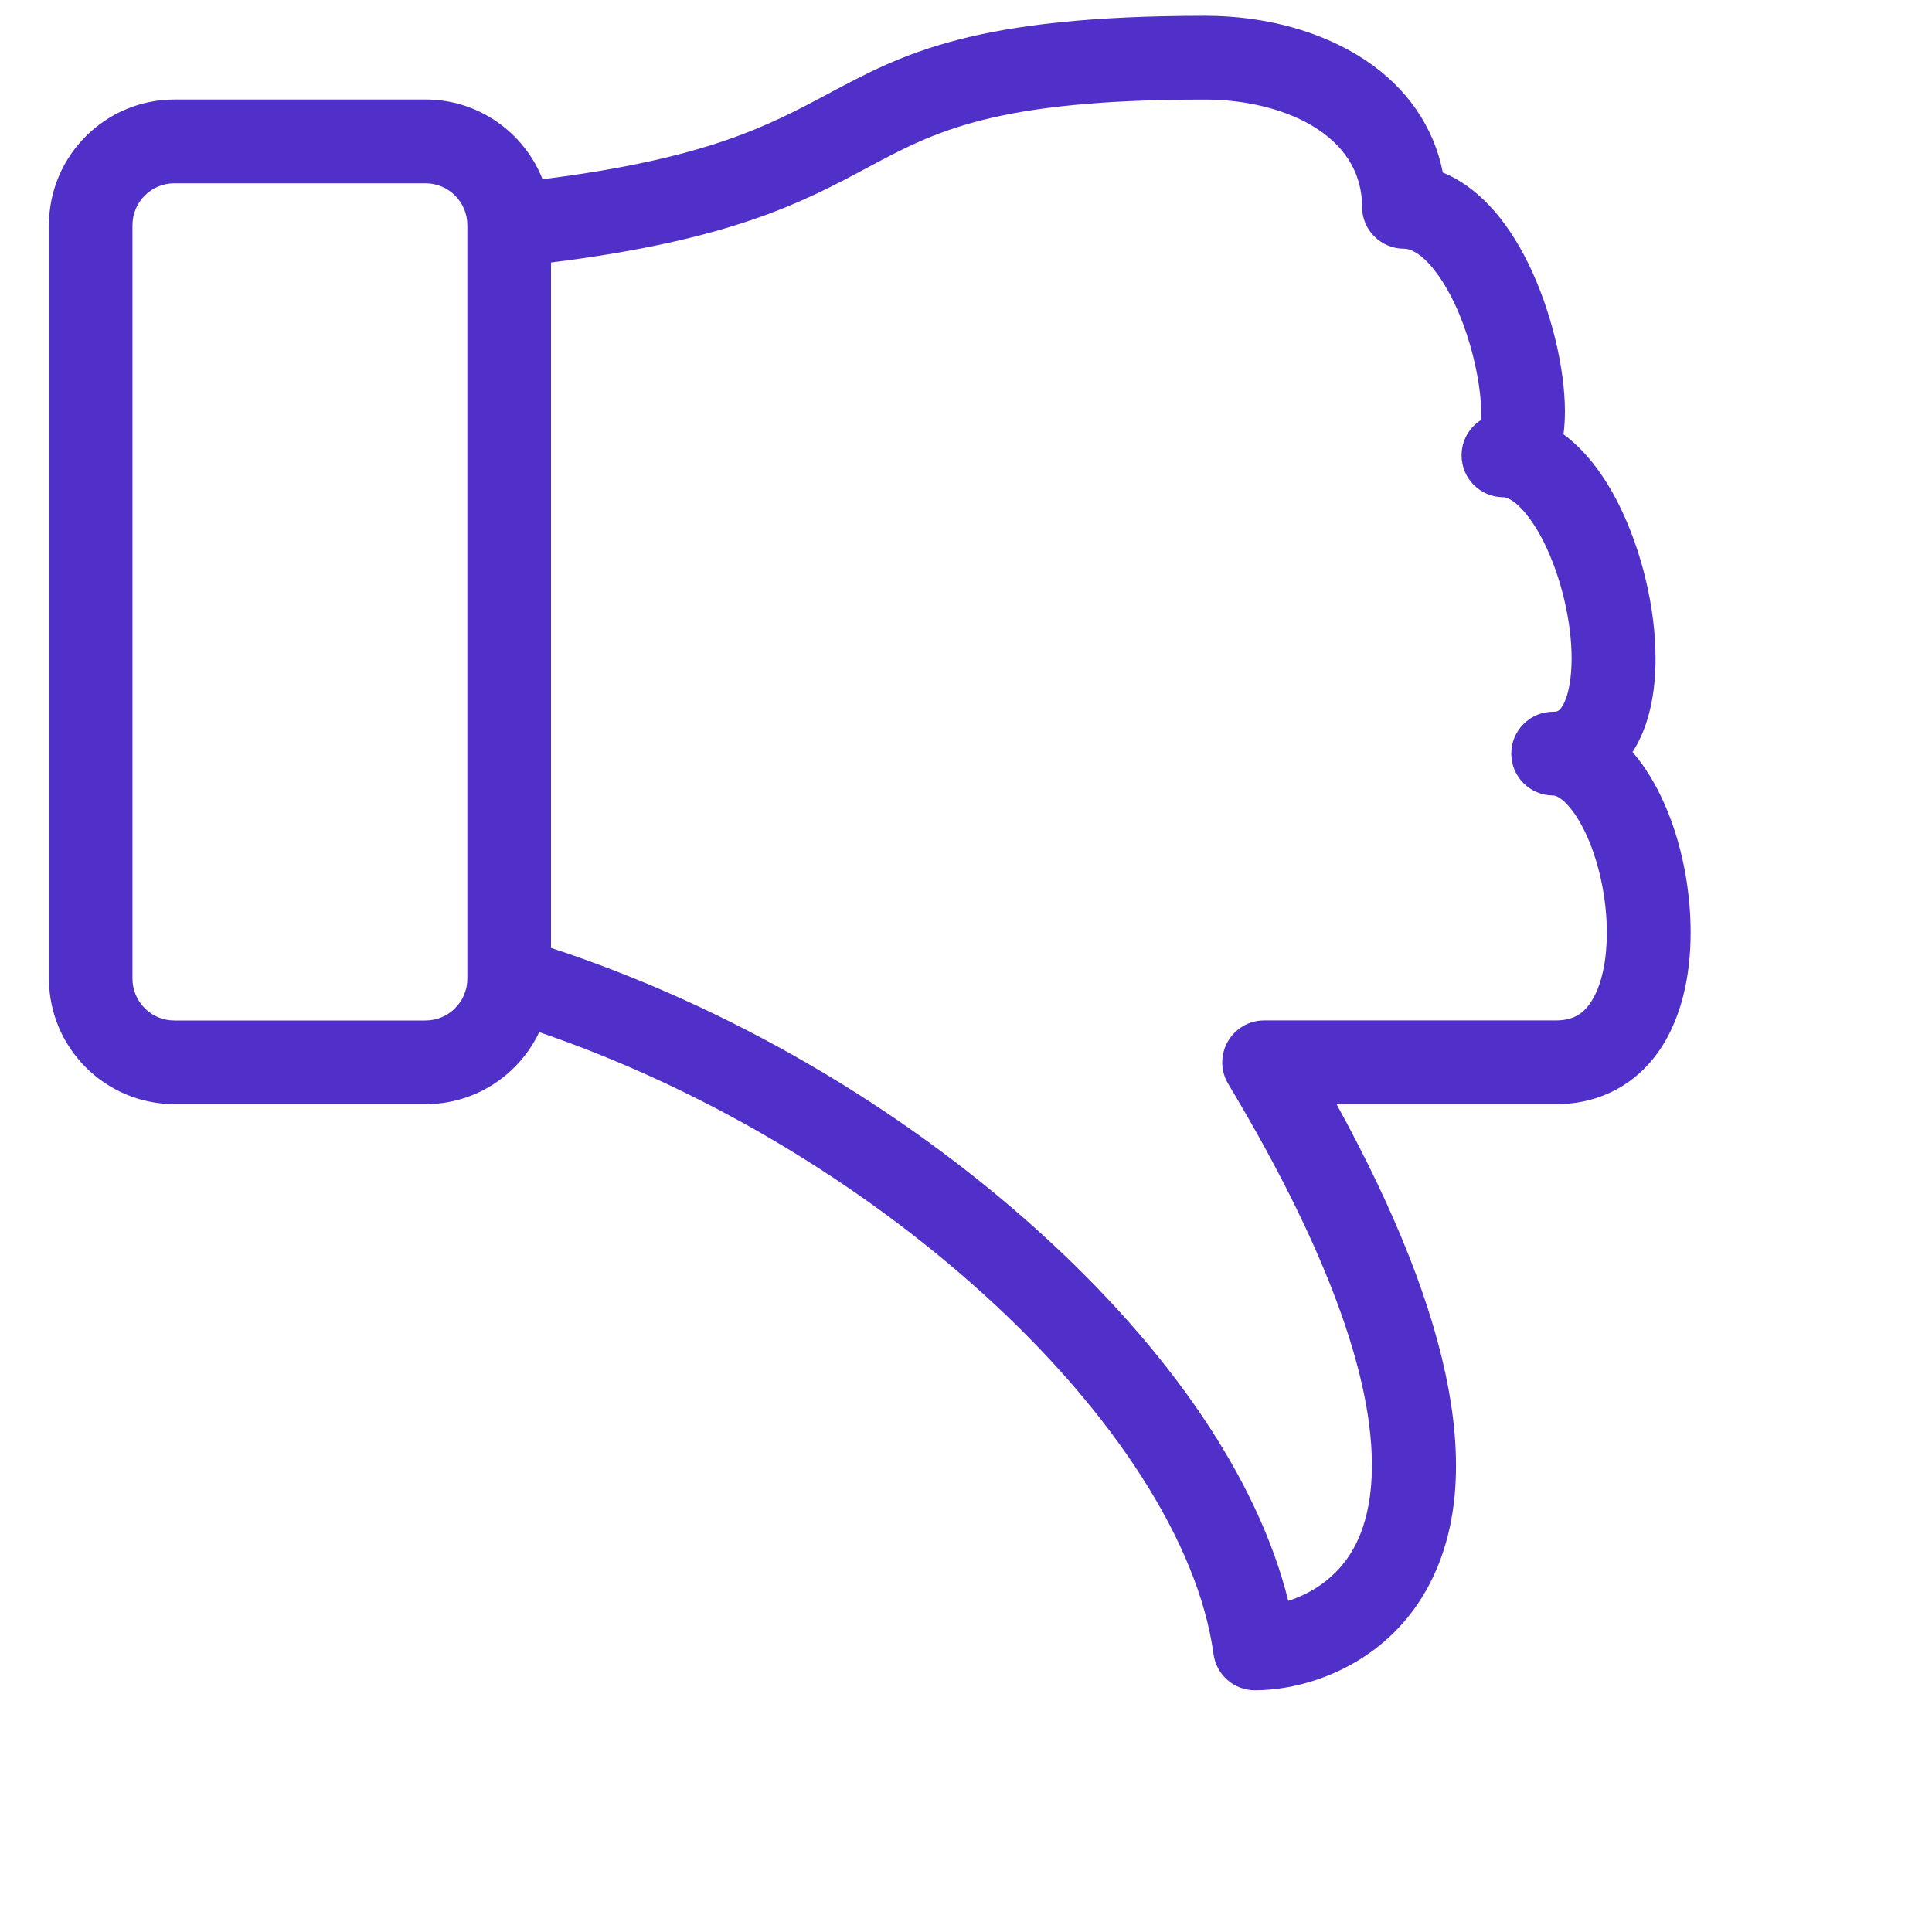 <svg viewBox="0 0 30 30" fill="none" xmlns="http://www.w3.org/2000/svg">
<g clip-path="url(#clip0_9186_24919)">
<path d="M25.348 11.676C25.924 12.34 26.252 13.438 26.252 14.483C26.252 15.173 26.102 15.777 25.819 16.231C25.449 16.821 24.859 17.146 24.157 17.146H20.754C22.606 20.515 23.074 23.052 22.145 24.695C21.496 25.841 20.308 26.246 19.486 26.246C19.161 26.246 18.886 26.006 18.843 25.683C18.61 23.969 17.298 21.923 15.244 20.07C13.276 18.296 10.858 16.877 8.373 16.027C8.059 16.688 7.387 17.145 6.61 17.145H2.71C1.635 17.145 0.76 16.27 0.76 15.195V3.495C0.76 2.42 1.635 1.545 2.71 1.545H6.61C7.434 1.545 8.139 2.059 8.425 2.783C10.974 2.463 11.933 1.951 12.863 1.454C14.026 0.833 15.123 0.245 18.717 0.245C19.653 0.245 20.534 0.49 21.2 0.933C21.85 1.366 22.266 1.974 22.404 2.679C22.922 2.889 23.382 3.376 23.735 4.098C24.078 4.802 24.3 5.7 24.3 6.388C24.3 6.516 24.292 6.635 24.278 6.744C24.607 6.986 24.902 7.359 25.145 7.85C25.496 8.559 25.707 9.447 25.707 10.224C25.707 10.775 25.604 11.234 25.403 11.59C25.386 11.619 25.369 11.647 25.352 11.675L25.348 11.676ZM6.607 2.846H2.707C2.348 2.846 2.057 3.138 2.057 3.496V15.196C2.057 15.555 2.348 15.846 2.707 15.846H6.607C6.966 15.846 7.257 15.555 7.257 15.196V3.498V3.496C7.257 3.138 6.966 2.846 6.607 2.846ZM24.598 12.89C24.402 12.495 24.203 12.352 24.117 12.352C23.758 12.352 23.467 12.061 23.467 11.702C23.467 11.343 23.758 11.052 24.117 11.052C24.172 11.052 24.21 11.052 24.269 10.951C24.355 10.799 24.404 10.535 24.404 10.225C24.404 9.647 24.24 8.959 23.978 8.429C23.72 7.91 23.459 7.721 23.345 7.721C22.986 7.721 22.695 7.43 22.695 7.071C22.695 6.841 22.814 6.639 22.995 6.523C23.035 6.111 22.843 5.008 22.344 4.289C22.155 4.018 21.956 3.862 21.8 3.862C21.442 3.862 21.15 3.571 21.15 3.212C21.15 2.068 19.887 1.546 18.713 1.546C15.446 1.546 14.531 2.035 13.471 2.602C12.481 3.131 11.368 3.727 8.556 4.076V14.719C11.287 15.615 13.954 17.159 16.111 19.104C18.182 20.971 19.542 22.989 20.004 24.858C20.357 24.745 20.756 24.506 21.012 24.055C21.447 23.288 21.772 21.33 19.072 16.831C18.951 16.63 18.948 16.379 19.064 16.175C19.18 15.971 19.395 15.845 19.629 15.845H24.157C24.416 15.845 24.582 15.754 24.716 15.541C24.868 15.298 24.951 14.921 24.951 14.481C24.951 13.93 24.819 13.335 24.598 12.889V12.89Z" fill="#512FC9"/>
</g>
<defs>
<clipPath id="clip0_9186_24919">
<rect width="100%" height="100%" fill="currentColor" transform="translate(0.757 0.246)"/>
</clipPath>
</defs>
</svg>
